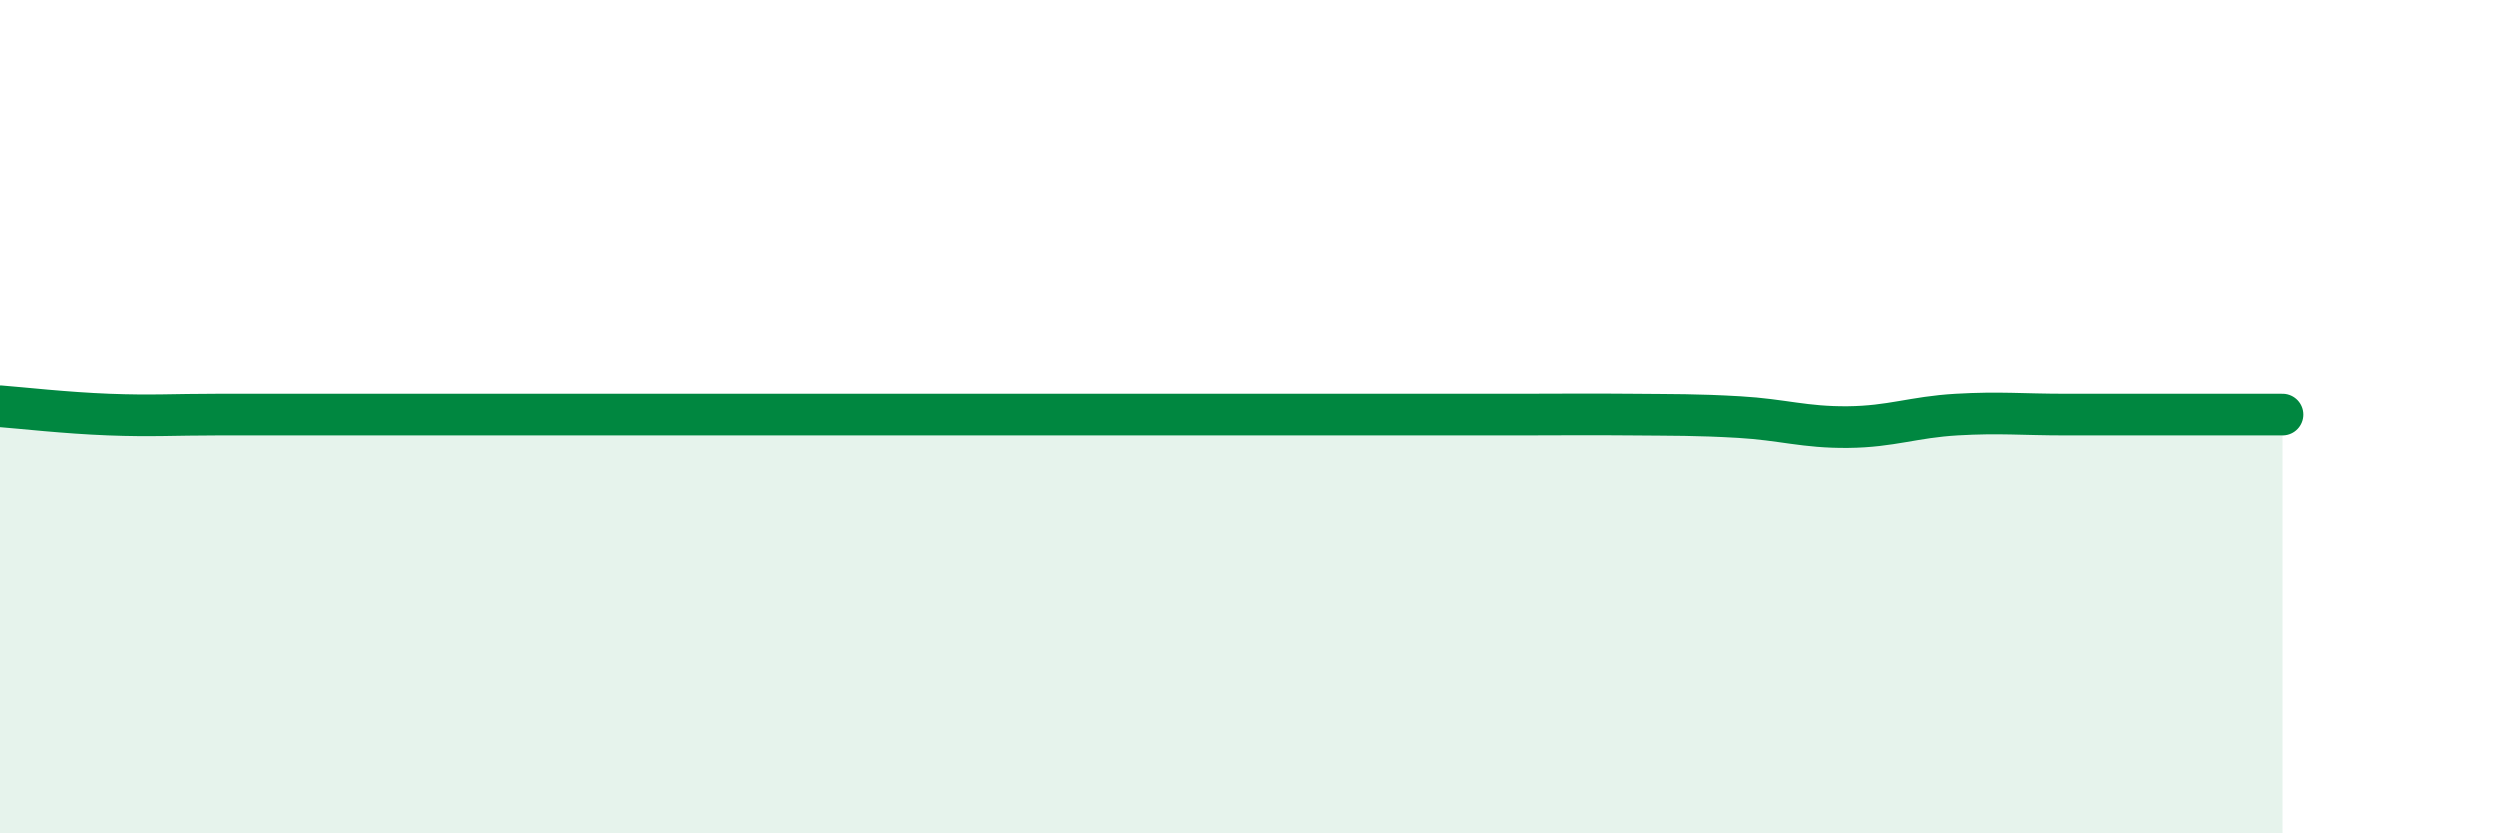 
    <svg width="60" height="20" viewBox="0 0 60 20" xmlns="http://www.w3.org/2000/svg">
      <path
        d="M 0,9.75 C 0.52,9.79 1.57,9.91 2.61,9.95 C 3.65,9.99 4.18,9.95 5.22,9.95 C 6.26,9.95 6.79,9.95 7.83,9.95 C 8.87,9.95 9.39,9.95 10.43,9.95 C 11.47,9.95 12,9.95 13.04,9.95 C 14.08,9.95 14.61,9.95 15.65,9.95 C 16.69,9.95 17.22,9.95 18.26,9.95 C 19.3,9.95 19.83,9.95 20.87,9.95 C 21.91,9.95 22.44,9.95 23.48,9.95 C 24.52,9.95 25.05,9.95 26.09,9.95 C 27.13,9.95 27.66,9.95 28.7,9.95 C 29.74,9.95 30.26,9.95 31.3,9.95 C 32.34,9.95 32.87,9.95 33.91,9.95 C 34.95,9.95 35.48,9.95 36.52,9.95 C 37.56,9.95 38.09,9.94 39.13,9.95 C 40.17,9.96 40.7,9.95 41.74,10.01 C 42.78,10.07 43.31,10.26 44.35,10.25 C 45.39,10.24 45.92,10.01 46.96,9.95 C 48,9.89 48.53,9.95 49.57,9.95 C 50.61,9.95 51.13,9.95 52.17,9.95 C 53.21,9.95 54.26,9.95 54.78,9.95L54.78 20L0 20Z"
        fill="#008740"
        opacity="0.1"
        stroke-linecap="round"
        stroke-linejoin="round"
      />
      <path
        d="M 0,9.75 C 0.52,9.79 1.57,9.91 2.61,9.95 C 3.65,9.99 4.18,9.95 5.22,9.95 C 6.26,9.95 6.79,9.95 7.83,9.95 C 8.87,9.95 9.39,9.95 10.43,9.95 C 11.47,9.95 12,9.95 13.04,9.95 C 14.08,9.95 14.61,9.95 15.65,9.95 C 16.69,9.95 17.22,9.95 18.26,9.95 C 19.3,9.95 19.83,9.95 20.87,9.95 C 21.91,9.95 22.44,9.95 23.48,9.95 C 24.52,9.95 25.05,9.95 26.09,9.95 C 27.13,9.95 27.66,9.95 28.7,9.95 C 29.74,9.95 30.26,9.95 31.3,9.95 C 32.34,9.95 32.87,9.95 33.91,9.95 C 34.95,9.95 35.48,9.95 36.52,9.95 C 37.56,9.95 38.09,9.94 39.13,9.95 C 40.17,9.96 40.7,9.95 41.74,10.01 C 42.78,10.07 43.31,10.26 44.35,10.25 C 45.39,10.24 45.92,10.01 46.96,9.95 C 48,9.89 48.53,9.95 49.57,9.95 C 50.61,9.95 51.13,9.95 52.17,9.95 C 53.21,9.95 54.26,9.95 54.78,9.95"
        stroke="#008740"
        stroke-width="1"
        fill="none"
        stroke-linecap="round"
        stroke-linejoin="round"
      />
    </svg>
  